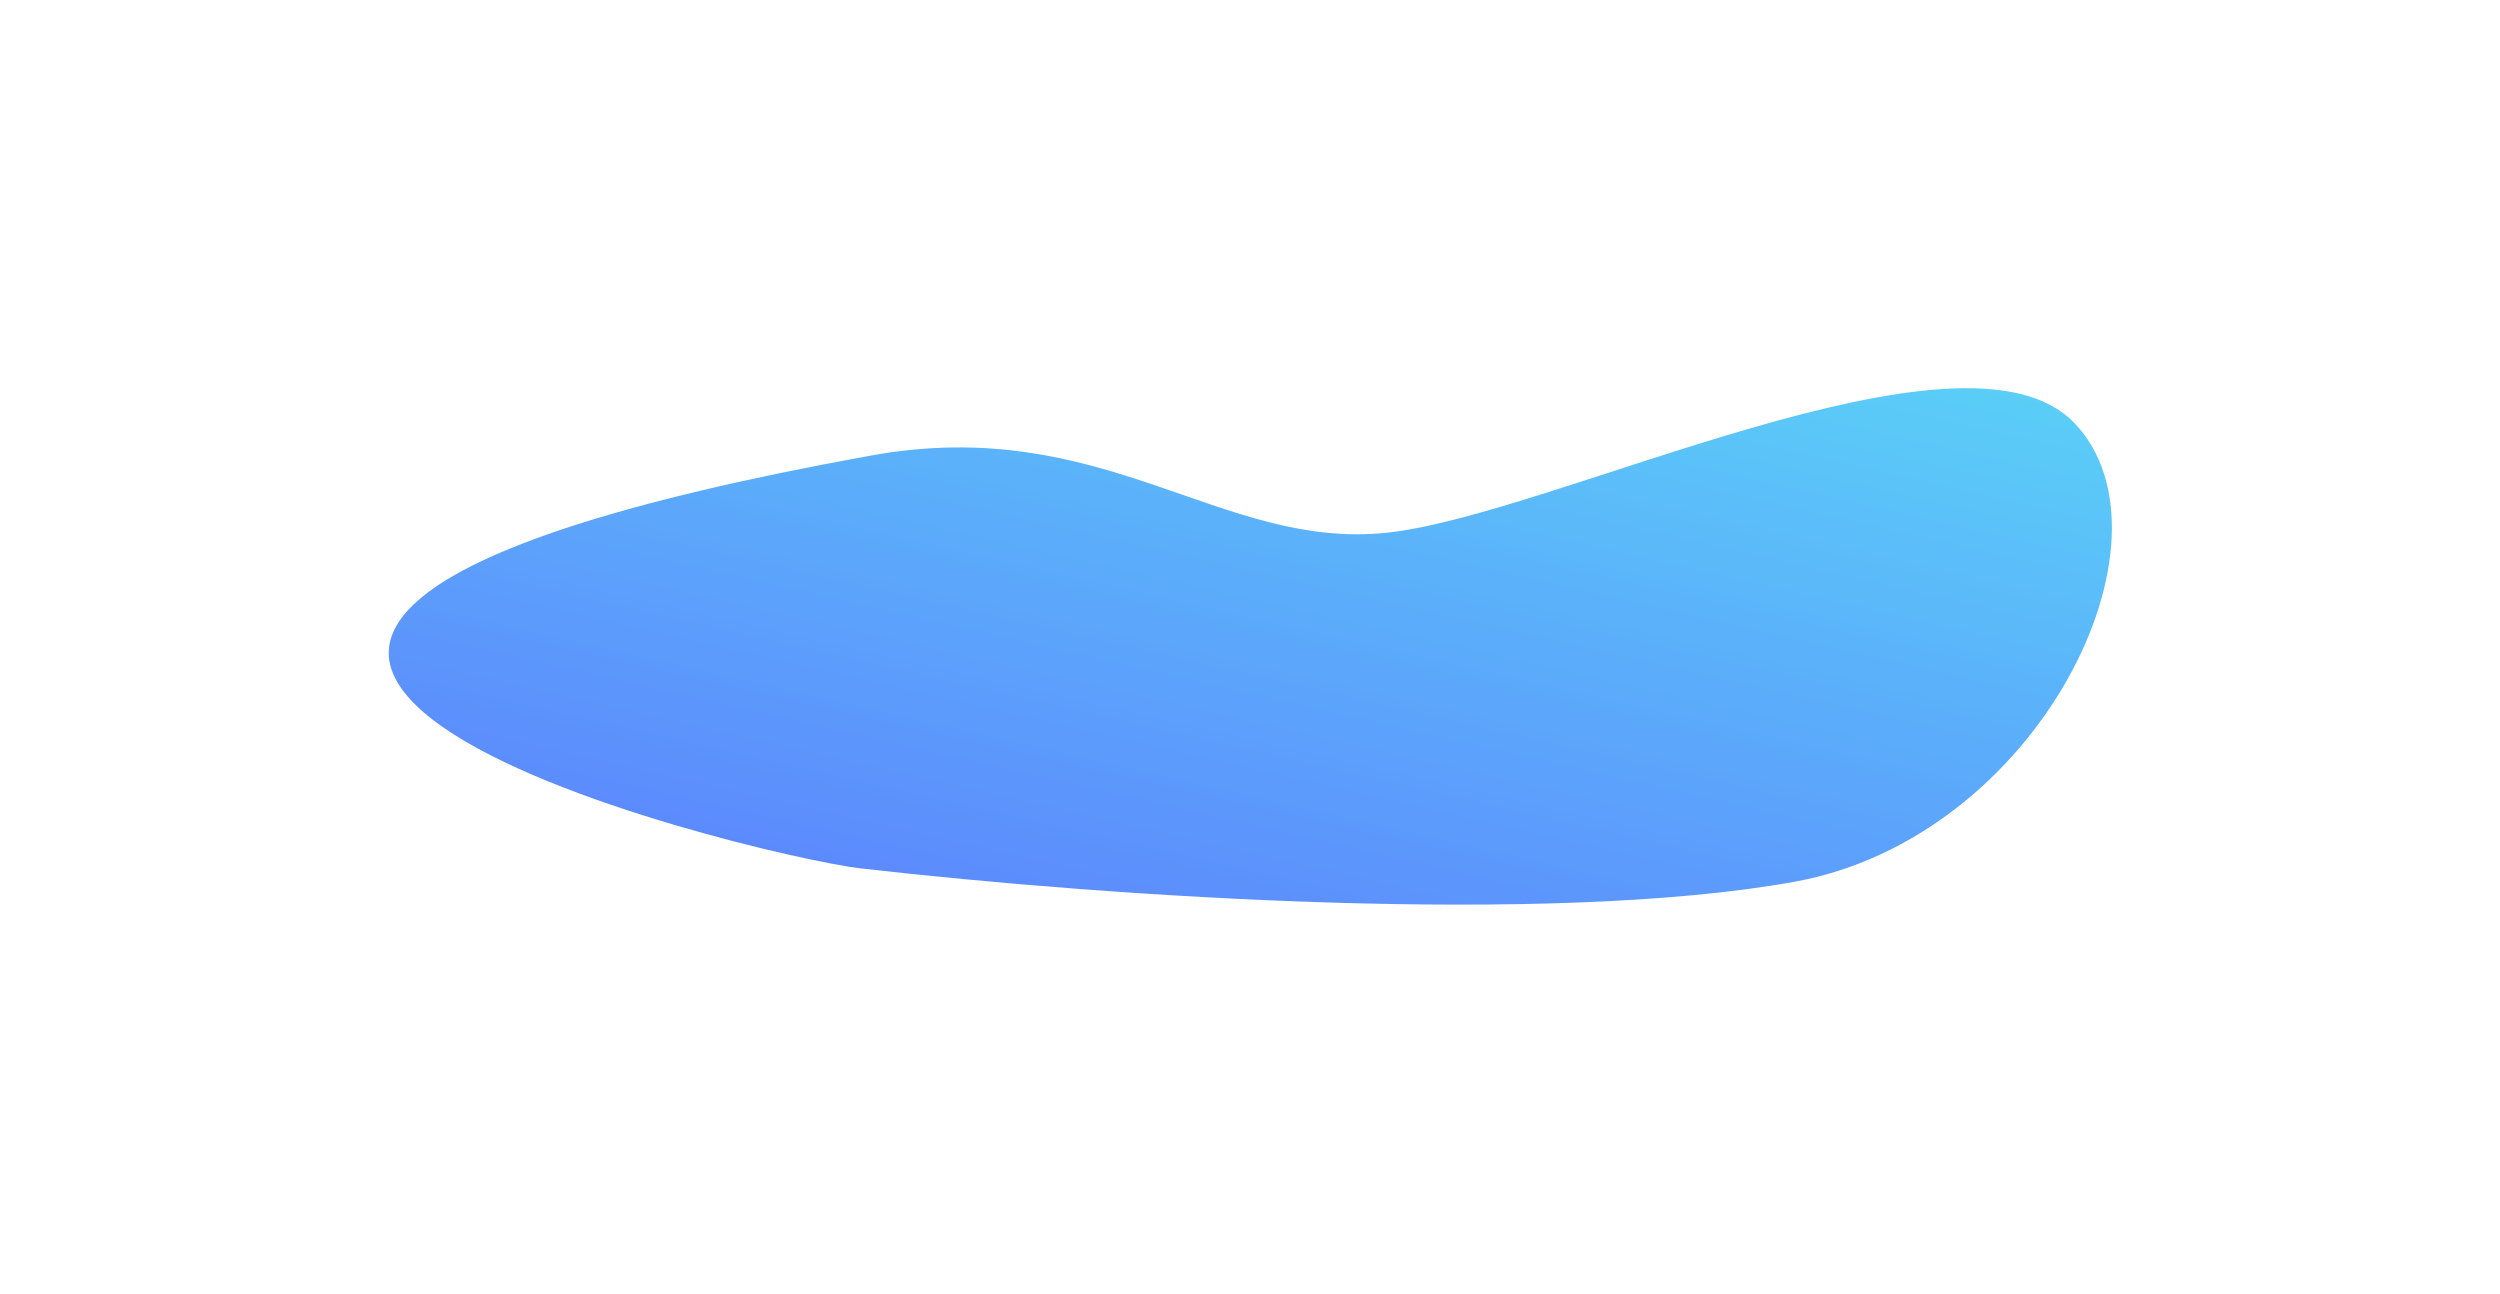 <svg width="2145" height="1110" viewBox="0 0 2145 1110" fill="none" xmlns="http://www.w3.org/2000/svg">
<g opacity="0.85" filter="url(#filter0_f_3793_121589)">
<path d="M747.412 390.84C-132.36 550.101 650.507 734.956 737.788 744.987C955.83 770.047 1328.61 794.426 1539.04 756.67C1749.48 718.915 1874.75 461.932 1779.76 362.889C1684.77 263.845 1332.55 442.104 1189.79 457.087C1047.04 472.071 947.106 354.69 747.412 390.84Z" fill="url(#paint0_linear_3793_121589)"/>
</g>
<defs>
<filter id="filter0_f_3793_121589" x="0.541" y="0.082" width="2144.45" height="1109.09" filterUnits="userSpaceOnUse" color-interpolation-filters="sRGB">
<feFlood flood-opacity="0" result="BackgroundImageFix"/>
<feBlend mode="normal" in="SourceGraphic" in2="BackgroundImageFix" result="shape"/>
<feGaussianBlur stdDeviation="166.5" result="effect1_foregroundBlur_3793_121589"/>
</filter>
<linearGradient id="paint0_linear_3793_121589" x1="88.332" y1="955.038" x2="333.709" y2="-118.175" gradientUnits="userSpaceOnUse">
<stop offset="0.123" stop-color="#405BFF"/>
<stop offset="1" stop-color="#3DD6F5"/>
</linearGradient>
</defs>
</svg>
